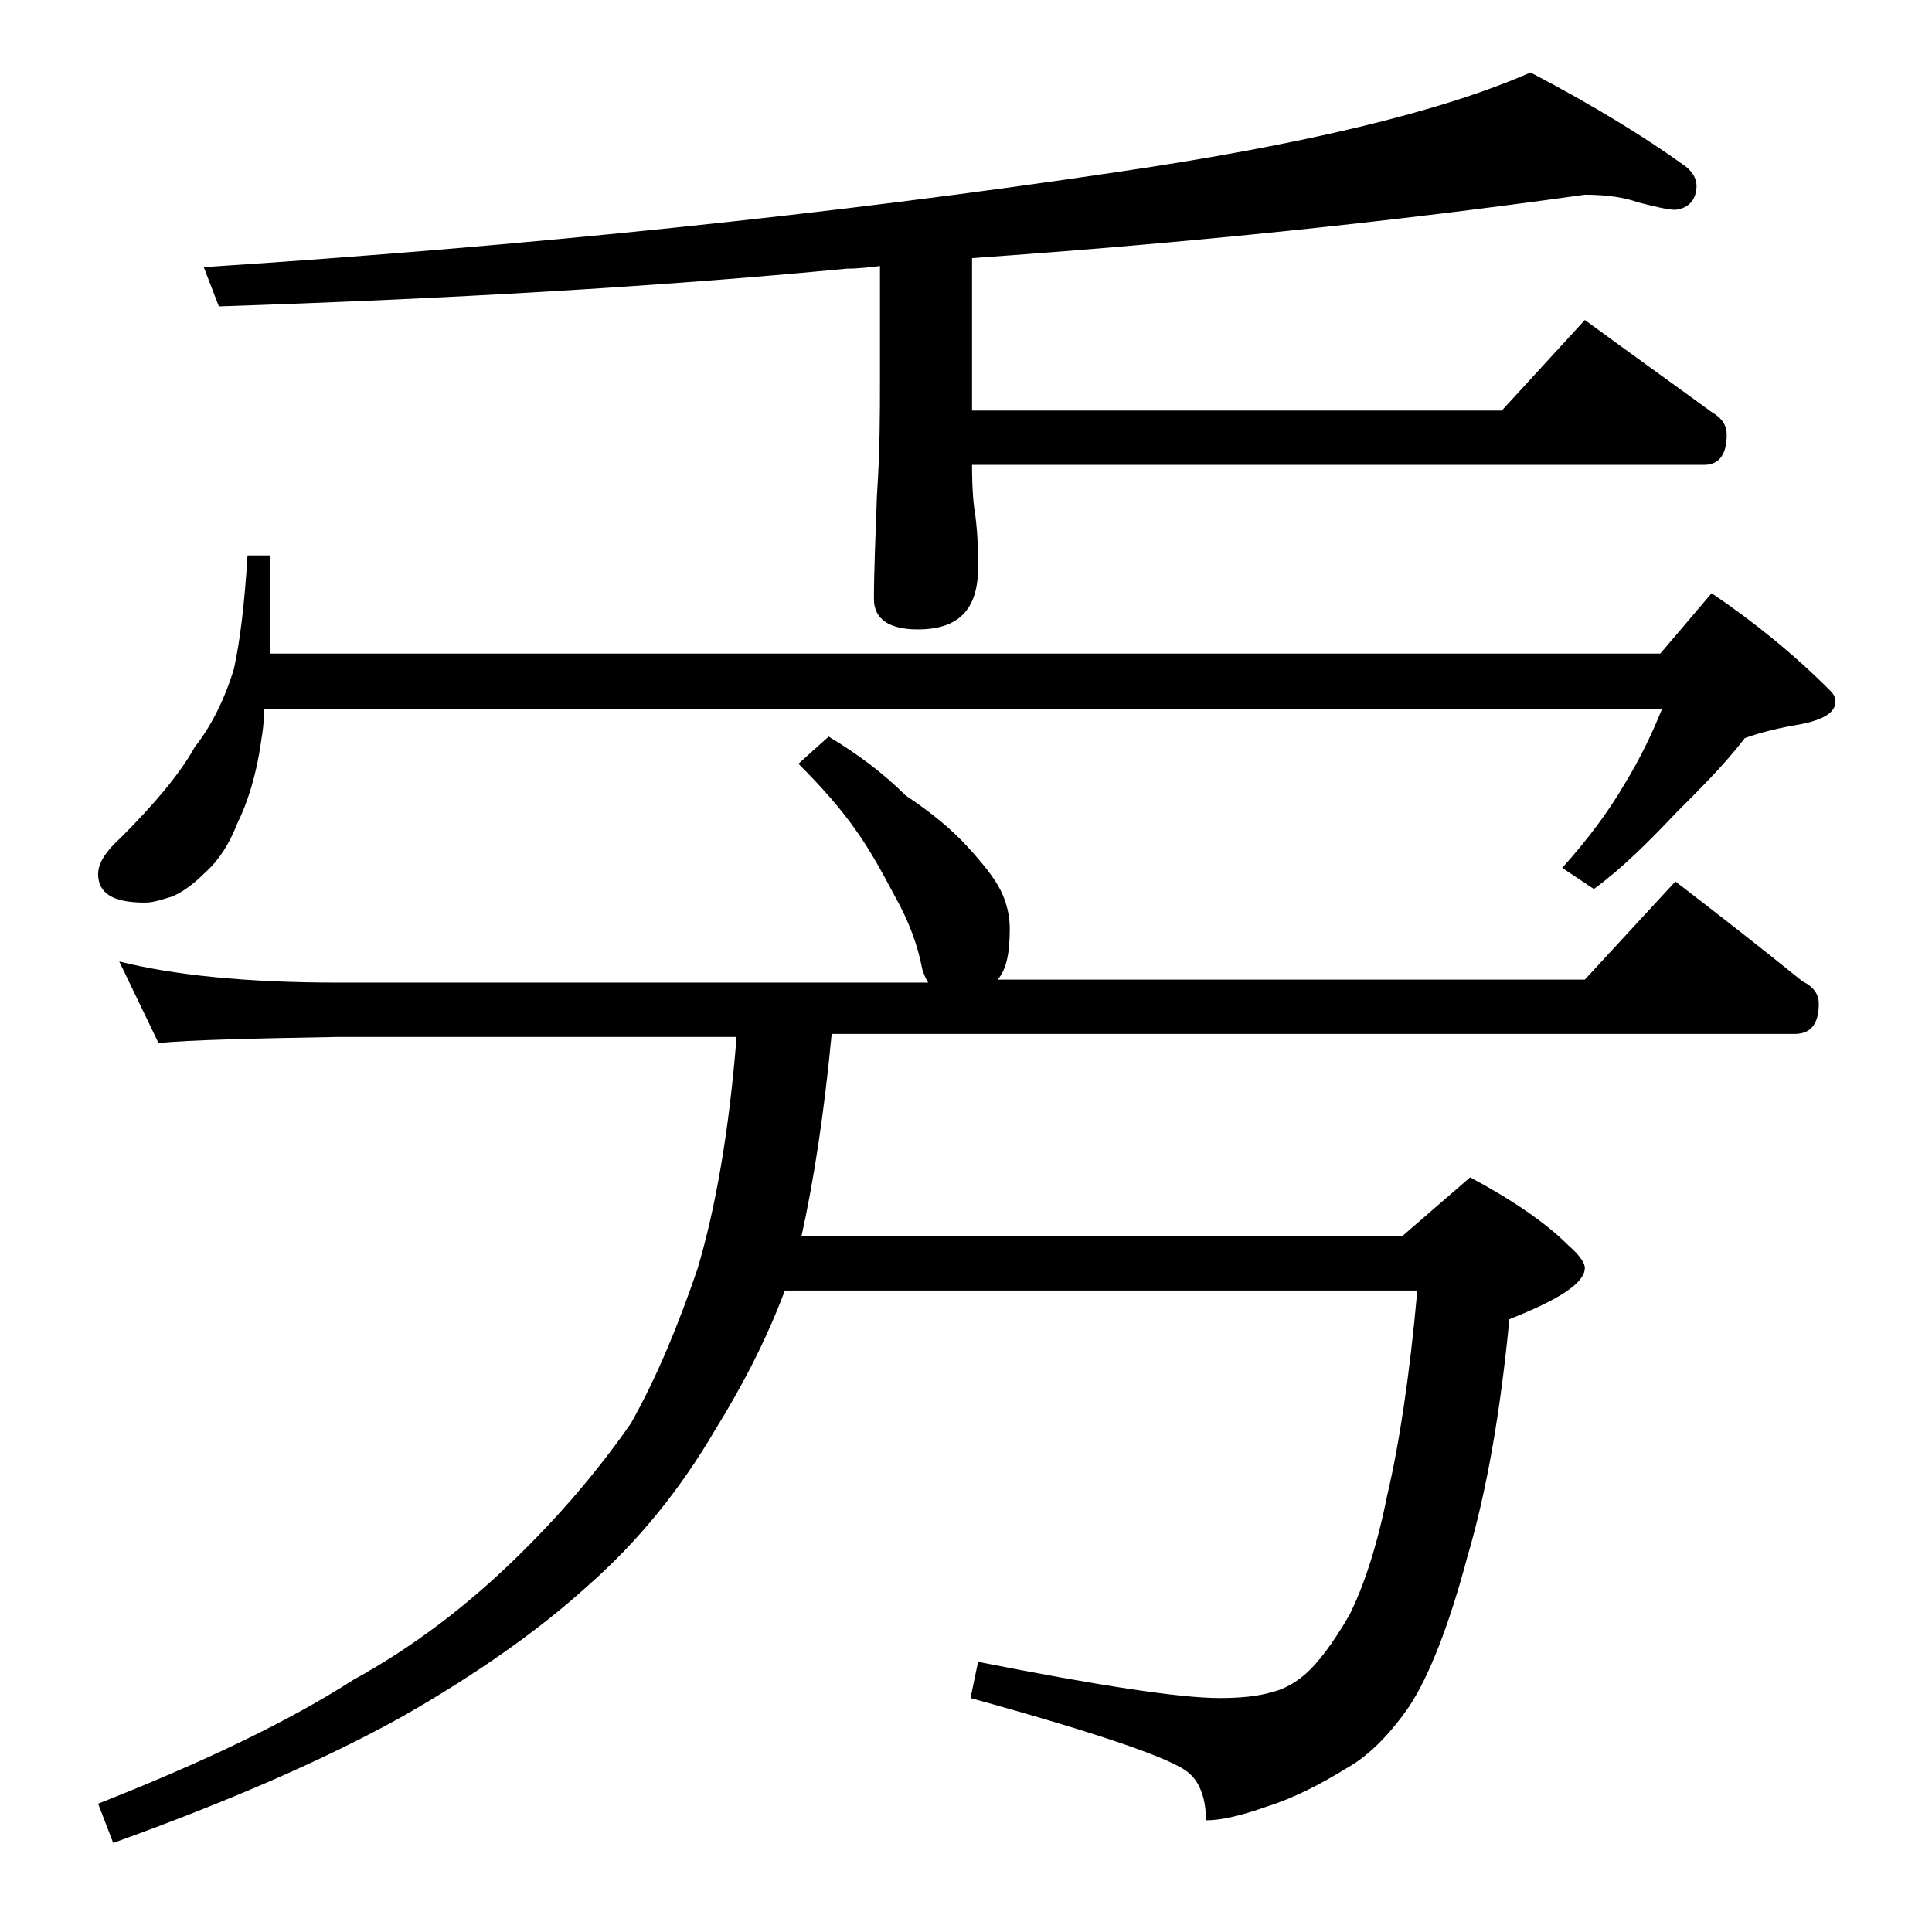 <?xml version="1.0" encoding="utf-8"?>
<!-- Generator: Adobe Illustrator 18.0.0, SVG Export Plug-In . SVG Version: 6.00 Build 0)  -->
<!DOCTYPE svg PUBLIC "-//W3C//DTD SVG 1.1//EN" "http://www.w3.org/Graphics/SVG/1.1/DTD/svg11.dtd">
<svg version="1.1" id="Layer_1" xmlns="http://www.w3.org/2000/svg" xmlns:xlink="http://www.w3.org/1999/xlink" x="0px" y="0px"
	 viewBox="0 0 128 128" enable-background="new 0 0 128 128" xml:space="preserve">
<path d="M16.4,36.8h1.5v6.5H110l3.4-4c2.8,1.9,5.4,4,7.8,6.4c0.2,0.2,0.4,0.4,0.4,0.8c0,0.7-0.8,1.2-2.4,1.5
	c-1.2,0.2-2.5,0.5-3.6,0.9c-1.3,1.7-2.9,3.3-4.6,5c-1.8,1.9-3.5,3.6-5.4,5l-2.1-1.4c1.8-2,3.1-3.8,4.1-5.5c1.1-1.8,1.9-3.5,2.5-5
	H17.5c0,0.8-0.1,1.5-0.2,2.1c-0.3,2.2-0.9,4.1-1.6,5.5c-0.5,1.3-1.2,2.4-2.1,3.2c-0.8,0.8-1.5,1.3-2.2,1.6c-0.7,0.2-1.2,0.4-1.8,0.4
	c-2.1,0-3.1-0.6-3.1-1.9c0-0.7,0.5-1.5,1.5-2.4c2.2-2.2,3.9-4.2,4.9-6c1.1-1.4,2-3.2,2.6-5.2C15.9,42.5,16.2,40,16.4,36.8z
	 M54.9,48.8c2,1.2,3.7,2.5,5.1,3.9c1.8,1.2,3.1,2.3,4.1,3.4c1.1,1.2,1.8,2.1,2.2,2.9c0.4,0.8,0.6,1.7,0.6,2.5c0,1.6-0.2,2.7-0.8,3.4
	H105l6-6.5c3,2.3,5.8,4.5,8.4,6.6c0.8,0.4,1.1,0.9,1.1,1.5c0,1.3-0.5,2-1.6,2H55.1c-0.5,5.3-1.2,9.8-2,13.4h39.8l4.5-3.9
	c2.8,1.5,5,3,6.5,4.5c0.8,0.7,1.1,1.2,1.1,1.5c0,1-1.7,2.1-5,3.4c-0.6,6.2-1.5,11.4-2.8,15.8c-1.2,4.5-2.5,7.8-3.8,9.8
	c-1.3,1.9-2.7,3.3-4.1,4.1c-1.8,1.1-3.5,2-5.4,2.6c-1.7,0.6-3,0.9-4,0.9c0-1.4-0.4-2.5-1.1-3.1c-0.9-0.9-5.8-2.6-14.5-5l0.5-2.4
	c8.1,1.6,13.4,2.4,16,2.4c1.3,0,2.5-0.1,3.5-0.4c0.8-0.2,1.5-0.6,2.2-1.2c0.8-0.7,1.8-2,2.9-3.9c0.9-1.8,1.8-4.4,2.5-7.9
	c0.8-3.4,1.5-8,2-13.6H52c-1.2,3.2-2.8,6.3-4.6,9.2c-2.4,4.1-5.2,7.5-8.5,10.4c-3.2,2.9-7.3,5.8-12.2,8.6
	c-5.2,2.9-11.7,5.7-19.2,8.4l-1-2.6c7.1-2.8,12.7-5.5,16.9-8.2c4-2.2,7.5-4.9,10.6-7.9c2.9-2.8,5.5-5.8,7.8-9.1
	c1.8-3.2,3.2-6.7,4.4-10.2c1.2-4,2.1-9.1,2.6-15.4H22.4c-5.8,0.1-9.8,0.2-11.9,0.4l-2.6-5.4c3.6,0.9,8.4,1.4,14.5,1.4h39.1
	c-0.2-0.3-0.3-0.6-0.4-0.9c-0.3-1.6-0.9-3.2-1.8-4.8c-0.8-1.5-1.6-3-2.6-4.4c-0.9-1.3-2.2-2.8-3.8-4.4L54.9,48.8z M58.5,17.6
	c-0.8,0.1-1.6,0.2-2.4,0.2c-12.5,1.2-26.4,2-41.6,2.5l-1-2.6C35,16.3,55.2,14.2,74,11.4c12.3-1.8,21.5-4,27.4-6.6
	c4.2,2.2,7.6,4.3,10.1,6.1c0.6,0.4,0.9,0.9,0.9,1.4c0,0.9-0.5,1.5-1.4,1.6c-0.5,0-1.3-0.2-2.5-0.5c-0.8-0.3-2-0.5-3.5-0.5
	c-12.8,1.8-26.3,3.2-40.6,4.2v10.1h35.1l5.5-6c3,2.2,5.8,4.2,8.4,6.1c0.7,0.4,1,0.9,1,1.5c0,1.3-0.5,2-1.5,2H64.4
	c0,1.6,0.1,2.7,0.2,3.2c0.2,1.5,0.2,2.7,0.2,3.6c0,2.8-1.3,4.1-4,4.1c-1.9,0-2.9-0.7-2.9-2c0-1.8,0.1-4.1,0.2-6.9
	c0.2-2.9,0.2-5.5,0.2-7.6V17.6z"/>
</svg>
